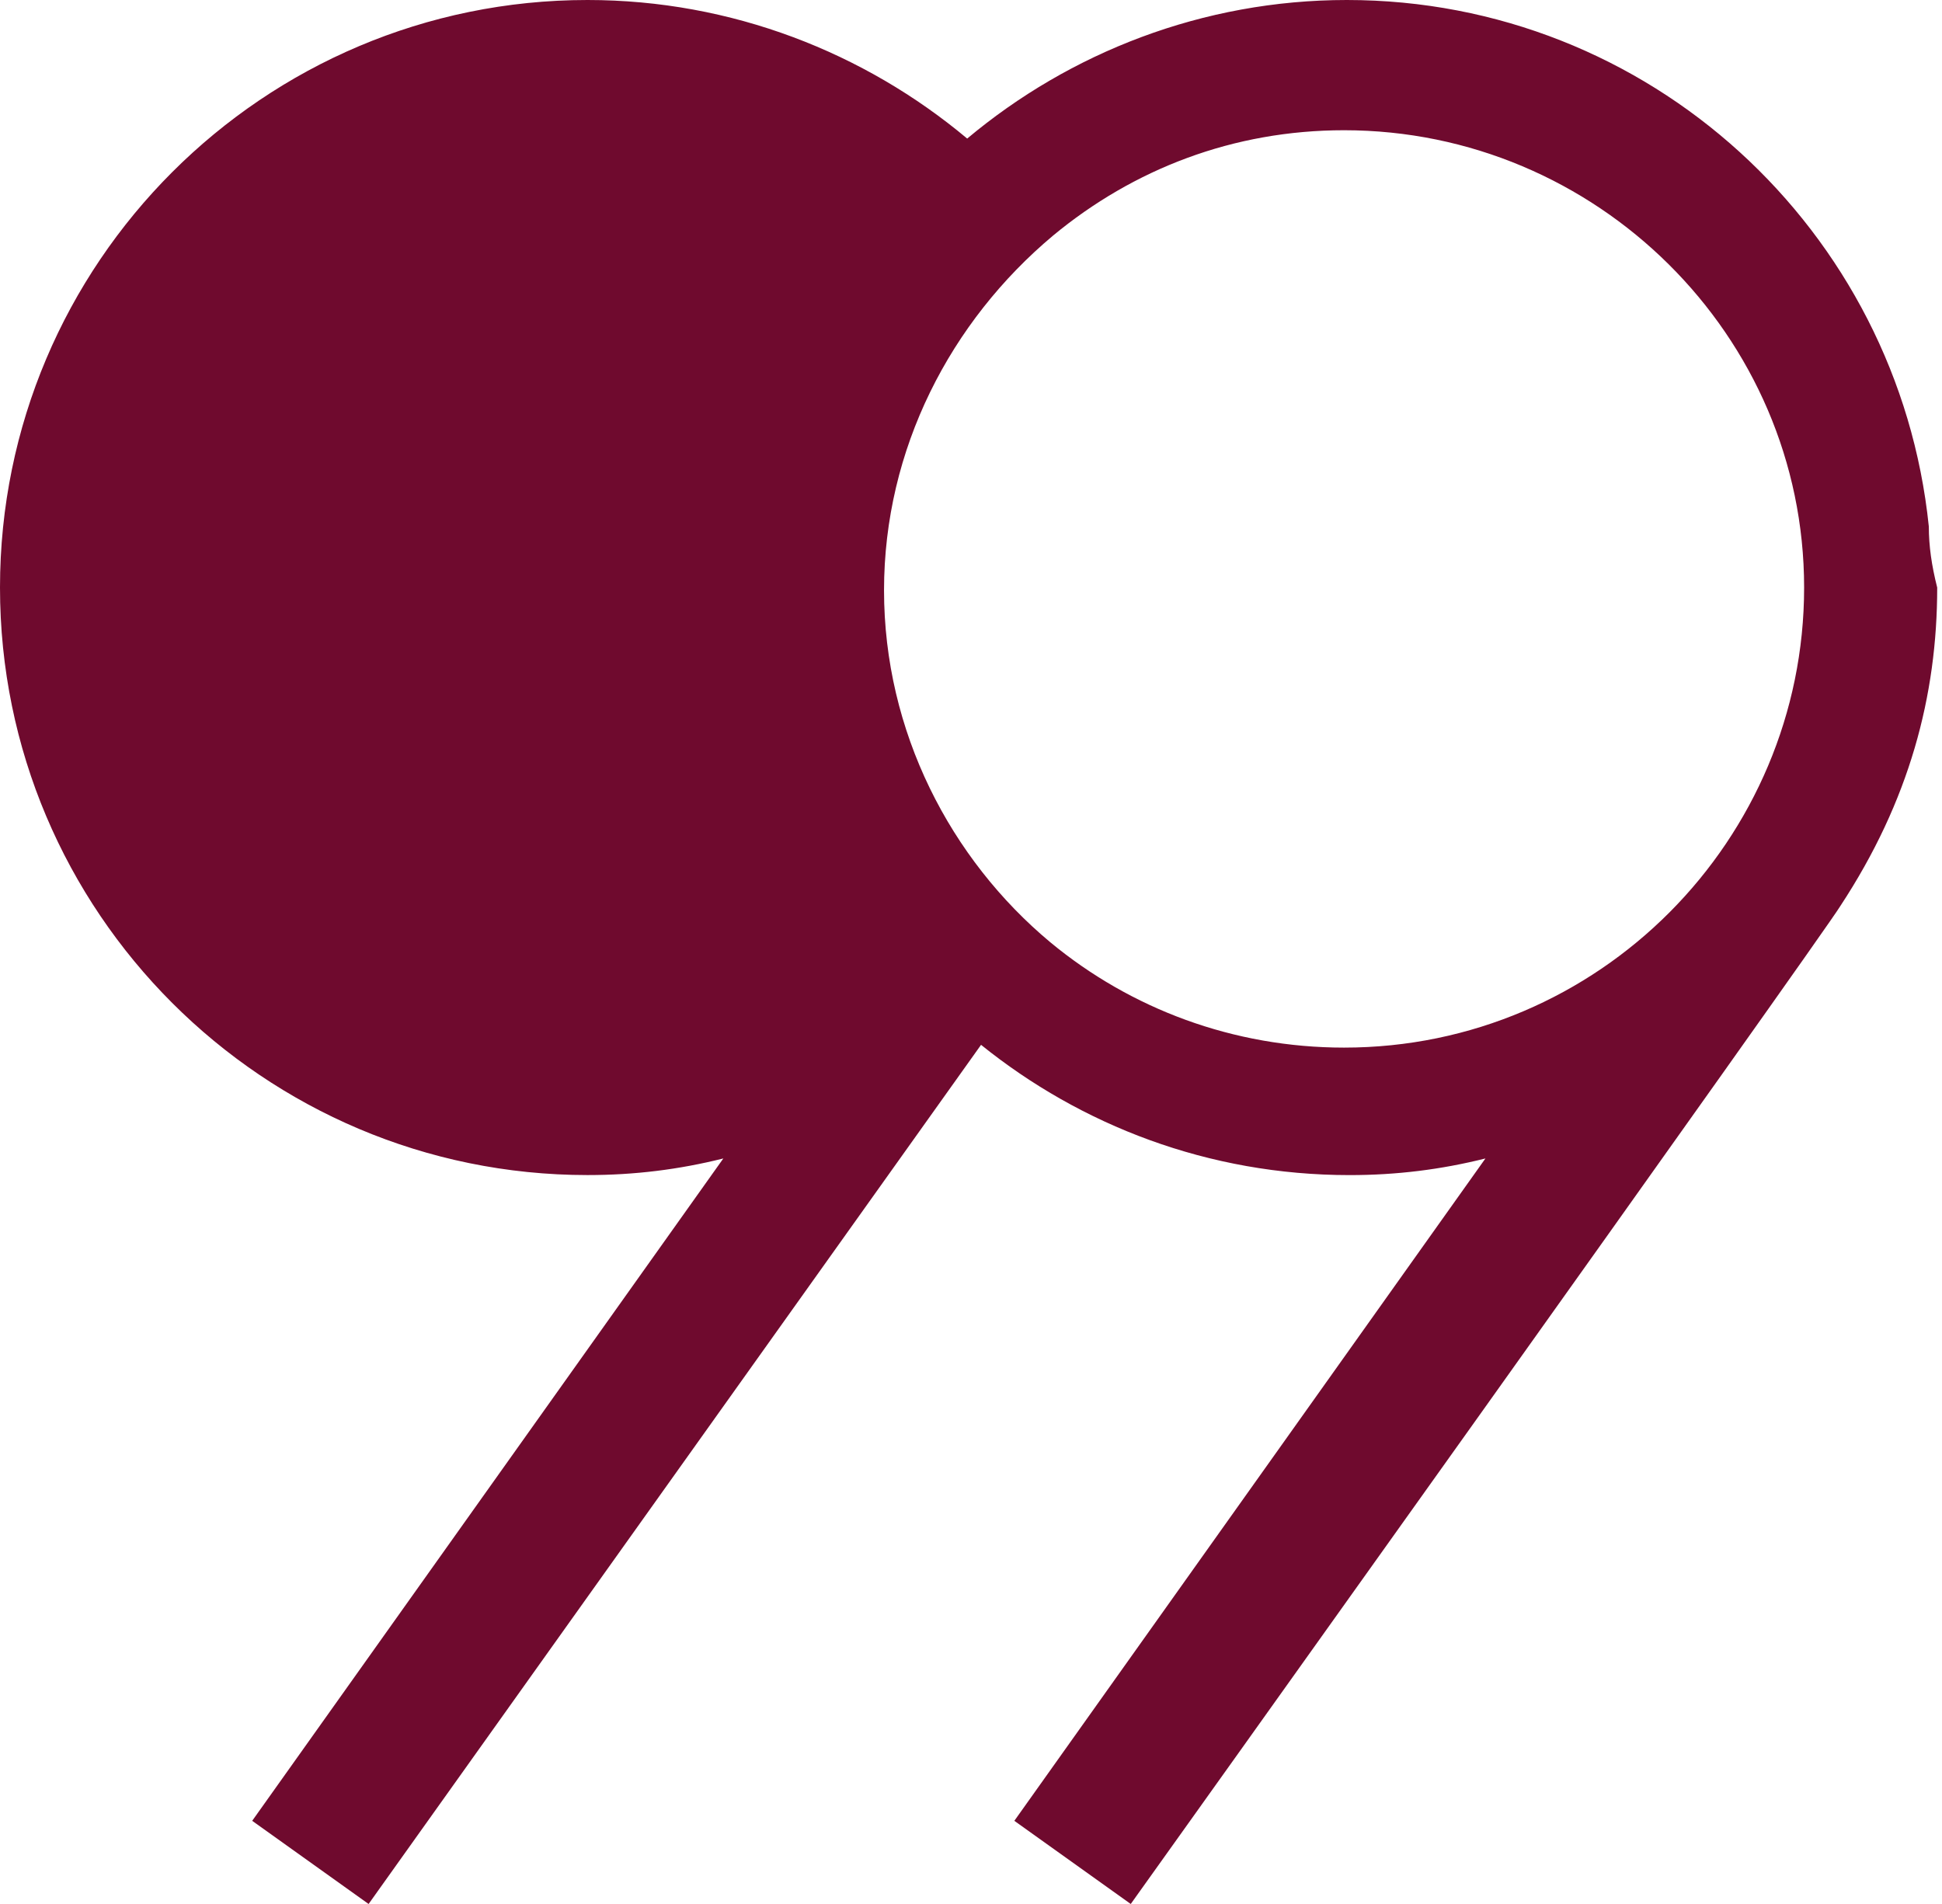 <svg width="51" height="50" viewBox="0 0 51 50" fill="none" xmlns="http://www.w3.org/2000/svg">
<path d="M50.654 13.828C49.854 6.04 43.304 0 35.371 0C31.586 0 28.093 1.383 25.4 3.639C22.707 1.383 19.213 0 15.429 0C6.914 0 0 6.914 0 15.429C0 23.945 6.914 30.858 15.429 30.858C16.666 30.858 17.831 30.713 18.996 30.422L6.623 47.816L9.68 50L25.764 27.438C28.384 29.549 31.732 30.859 35.444 30.859C36.681 30.859 37.846 30.713 39.01 30.422L26.638 47.816L29.695 50C29.695 50 47.889 24.527 48.326 23.799C50.146 21.034 50.874 18.268 50.874 15.43C50.727 14.848 50.654 14.337 50.654 13.828ZM47.379 15.429C47.379 22.052 41.994 27.511 35.298 27.511C32.387 27.511 29.694 26.492 27.583 24.745C24.963 22.561 23.216 19.214 23.216 15.502C23.216 11.79 24.963 8.442 27.656 6.186C29.766 4.439 32.386 3.42 35.298 3.42C41.921 3.42 47.379 8.806 47.379 15.429Z" fill="#6f0a2e"/>
</svg>
